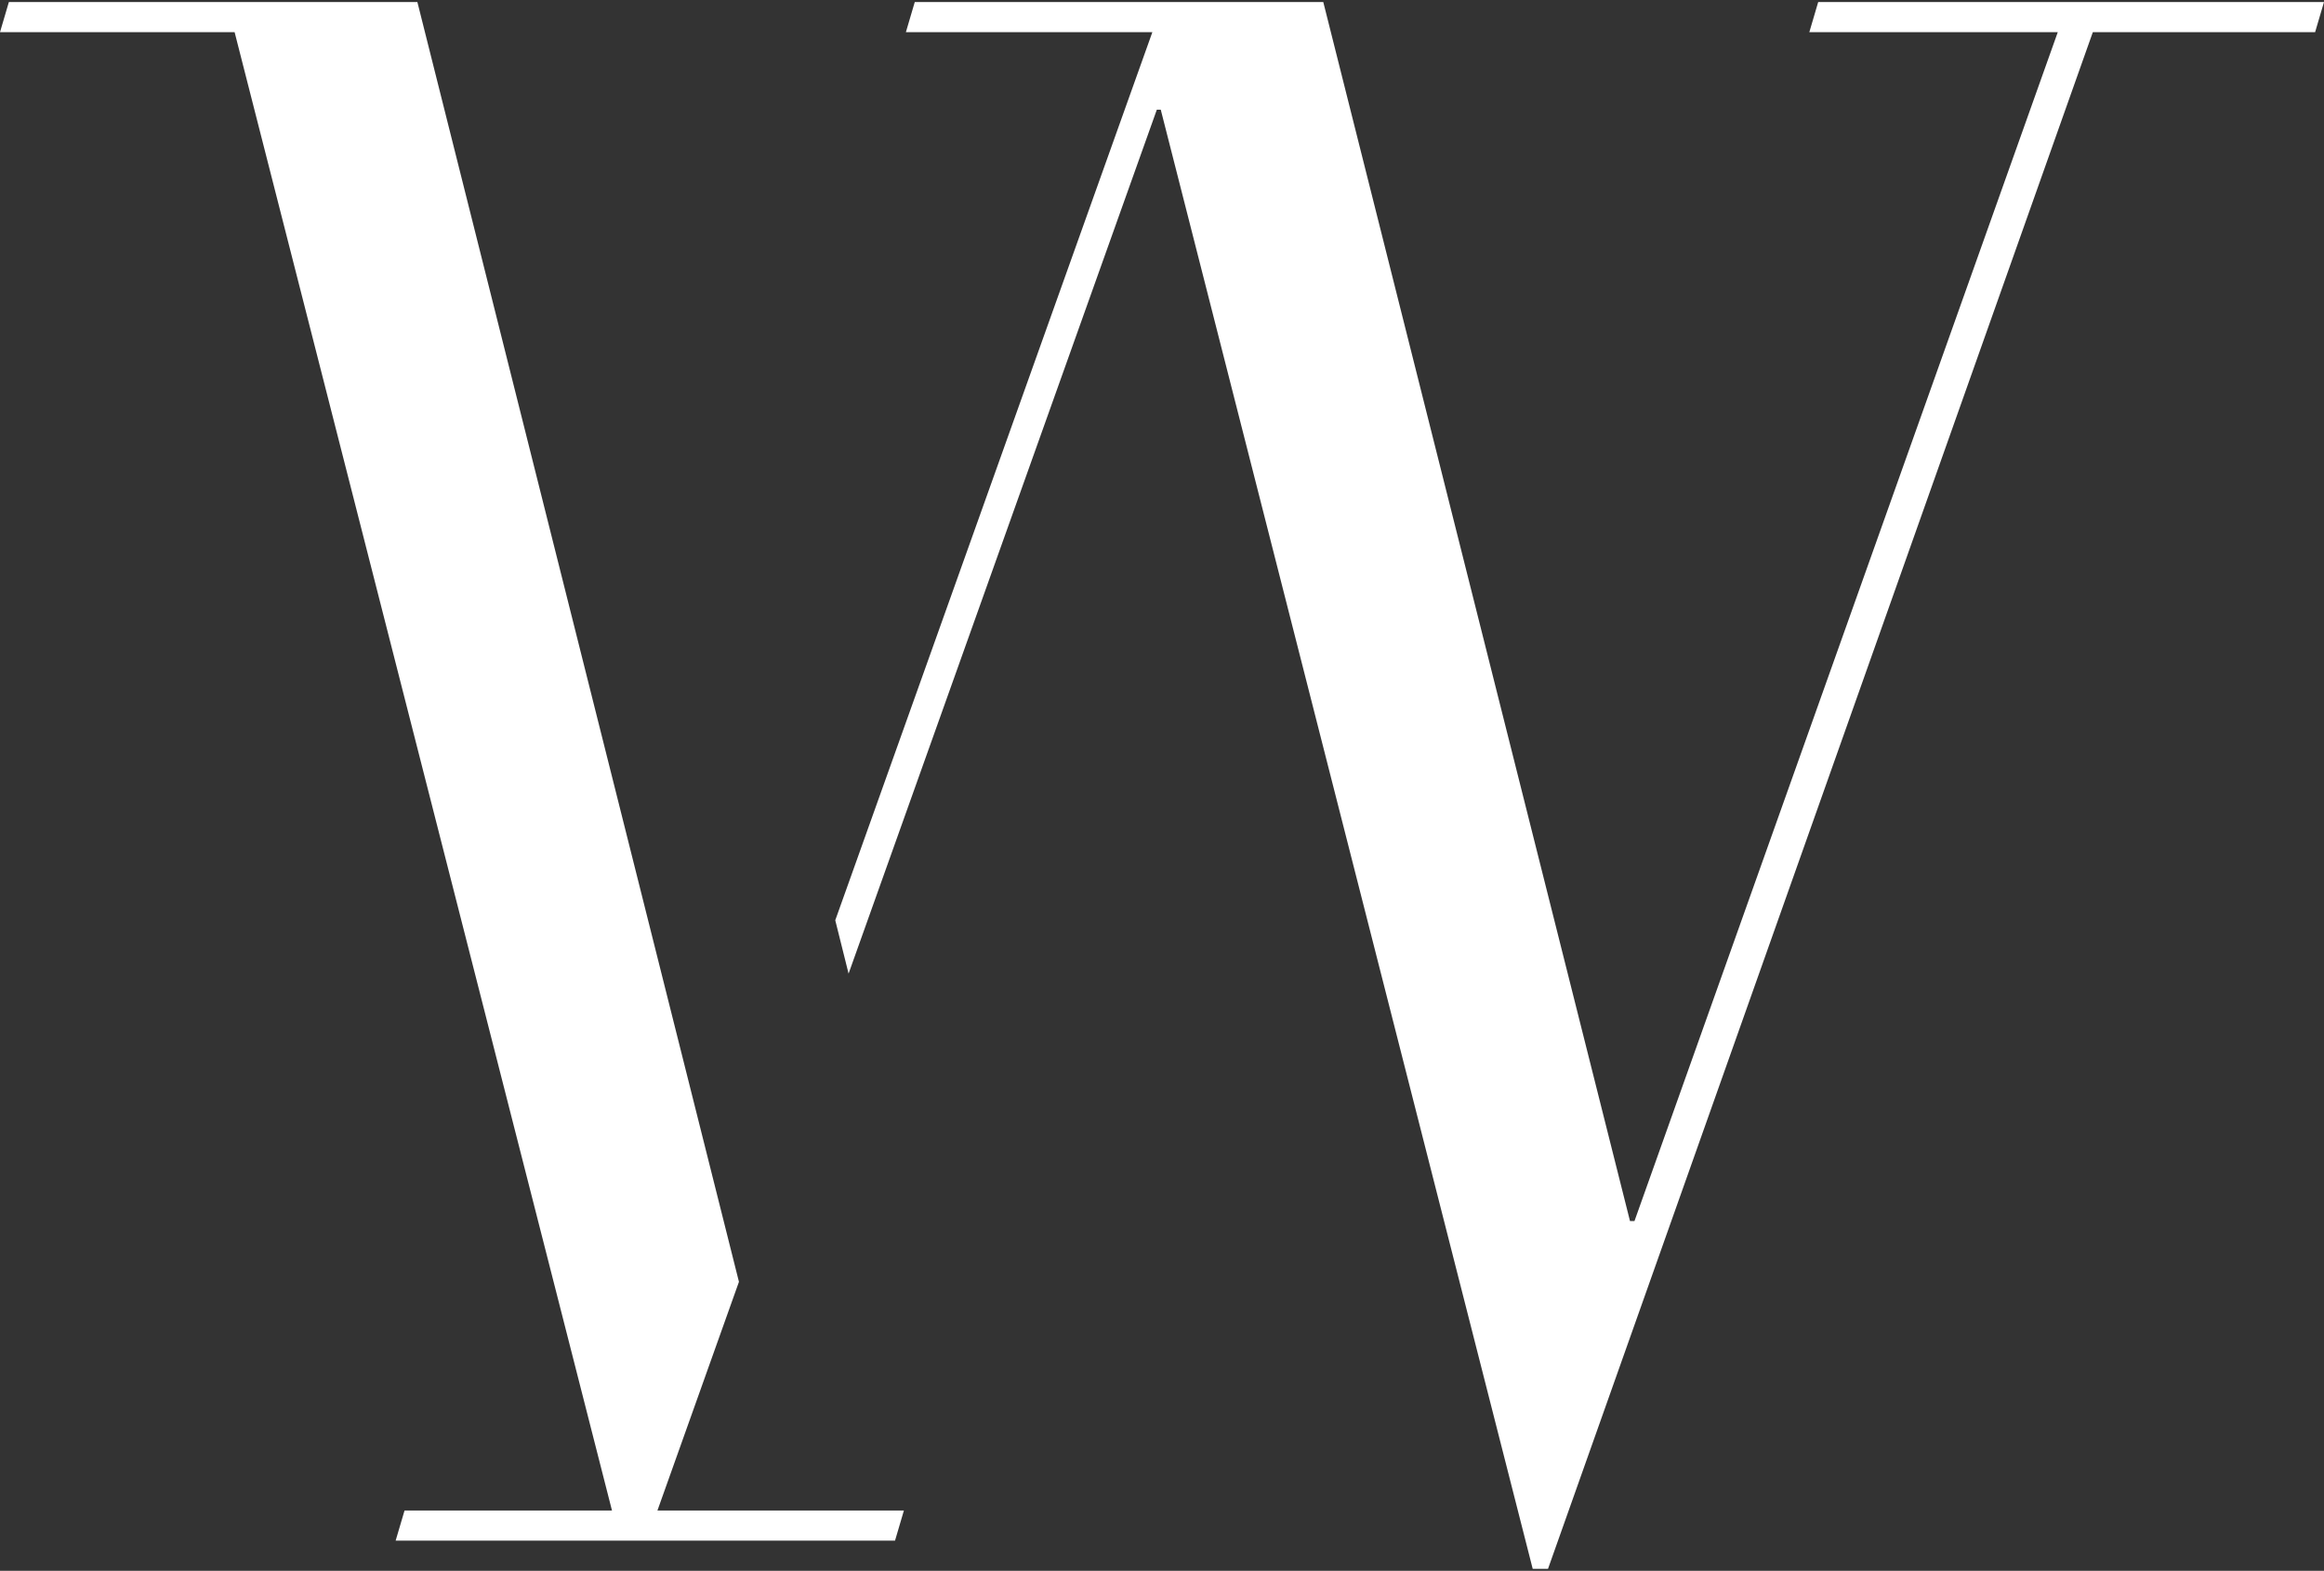 <svg width="108" height="73" viewBox="0 0 108 73" fill="none" xmlns="http://www.w3.org/2000/svg">
<rect x="0" y="0" width="108" height="73" fill="#333333" stroke="none"/>
<path fill-rule="evenodd" clip-rule="evenodd" d="M19.396 0.094L34.34 59.569L30.552 70.197H42.006L41.593 71.597H18.386L18.8 70.197H28.44L10.903 1.495H0L0.413 0.094H19.396ZM84.082 1.495L84.495 0.094H108L107.587 1.495H97.257L71.939 72.906H71.227L53.943 5.099H53.759L39.435 45.246L38.816 42.767L53.552 1.495H42.098L42.511 0.094H61.495L75.749 56.746H75.956L95.628 1.495H84.082Z" fill="white"/>
</svg>

